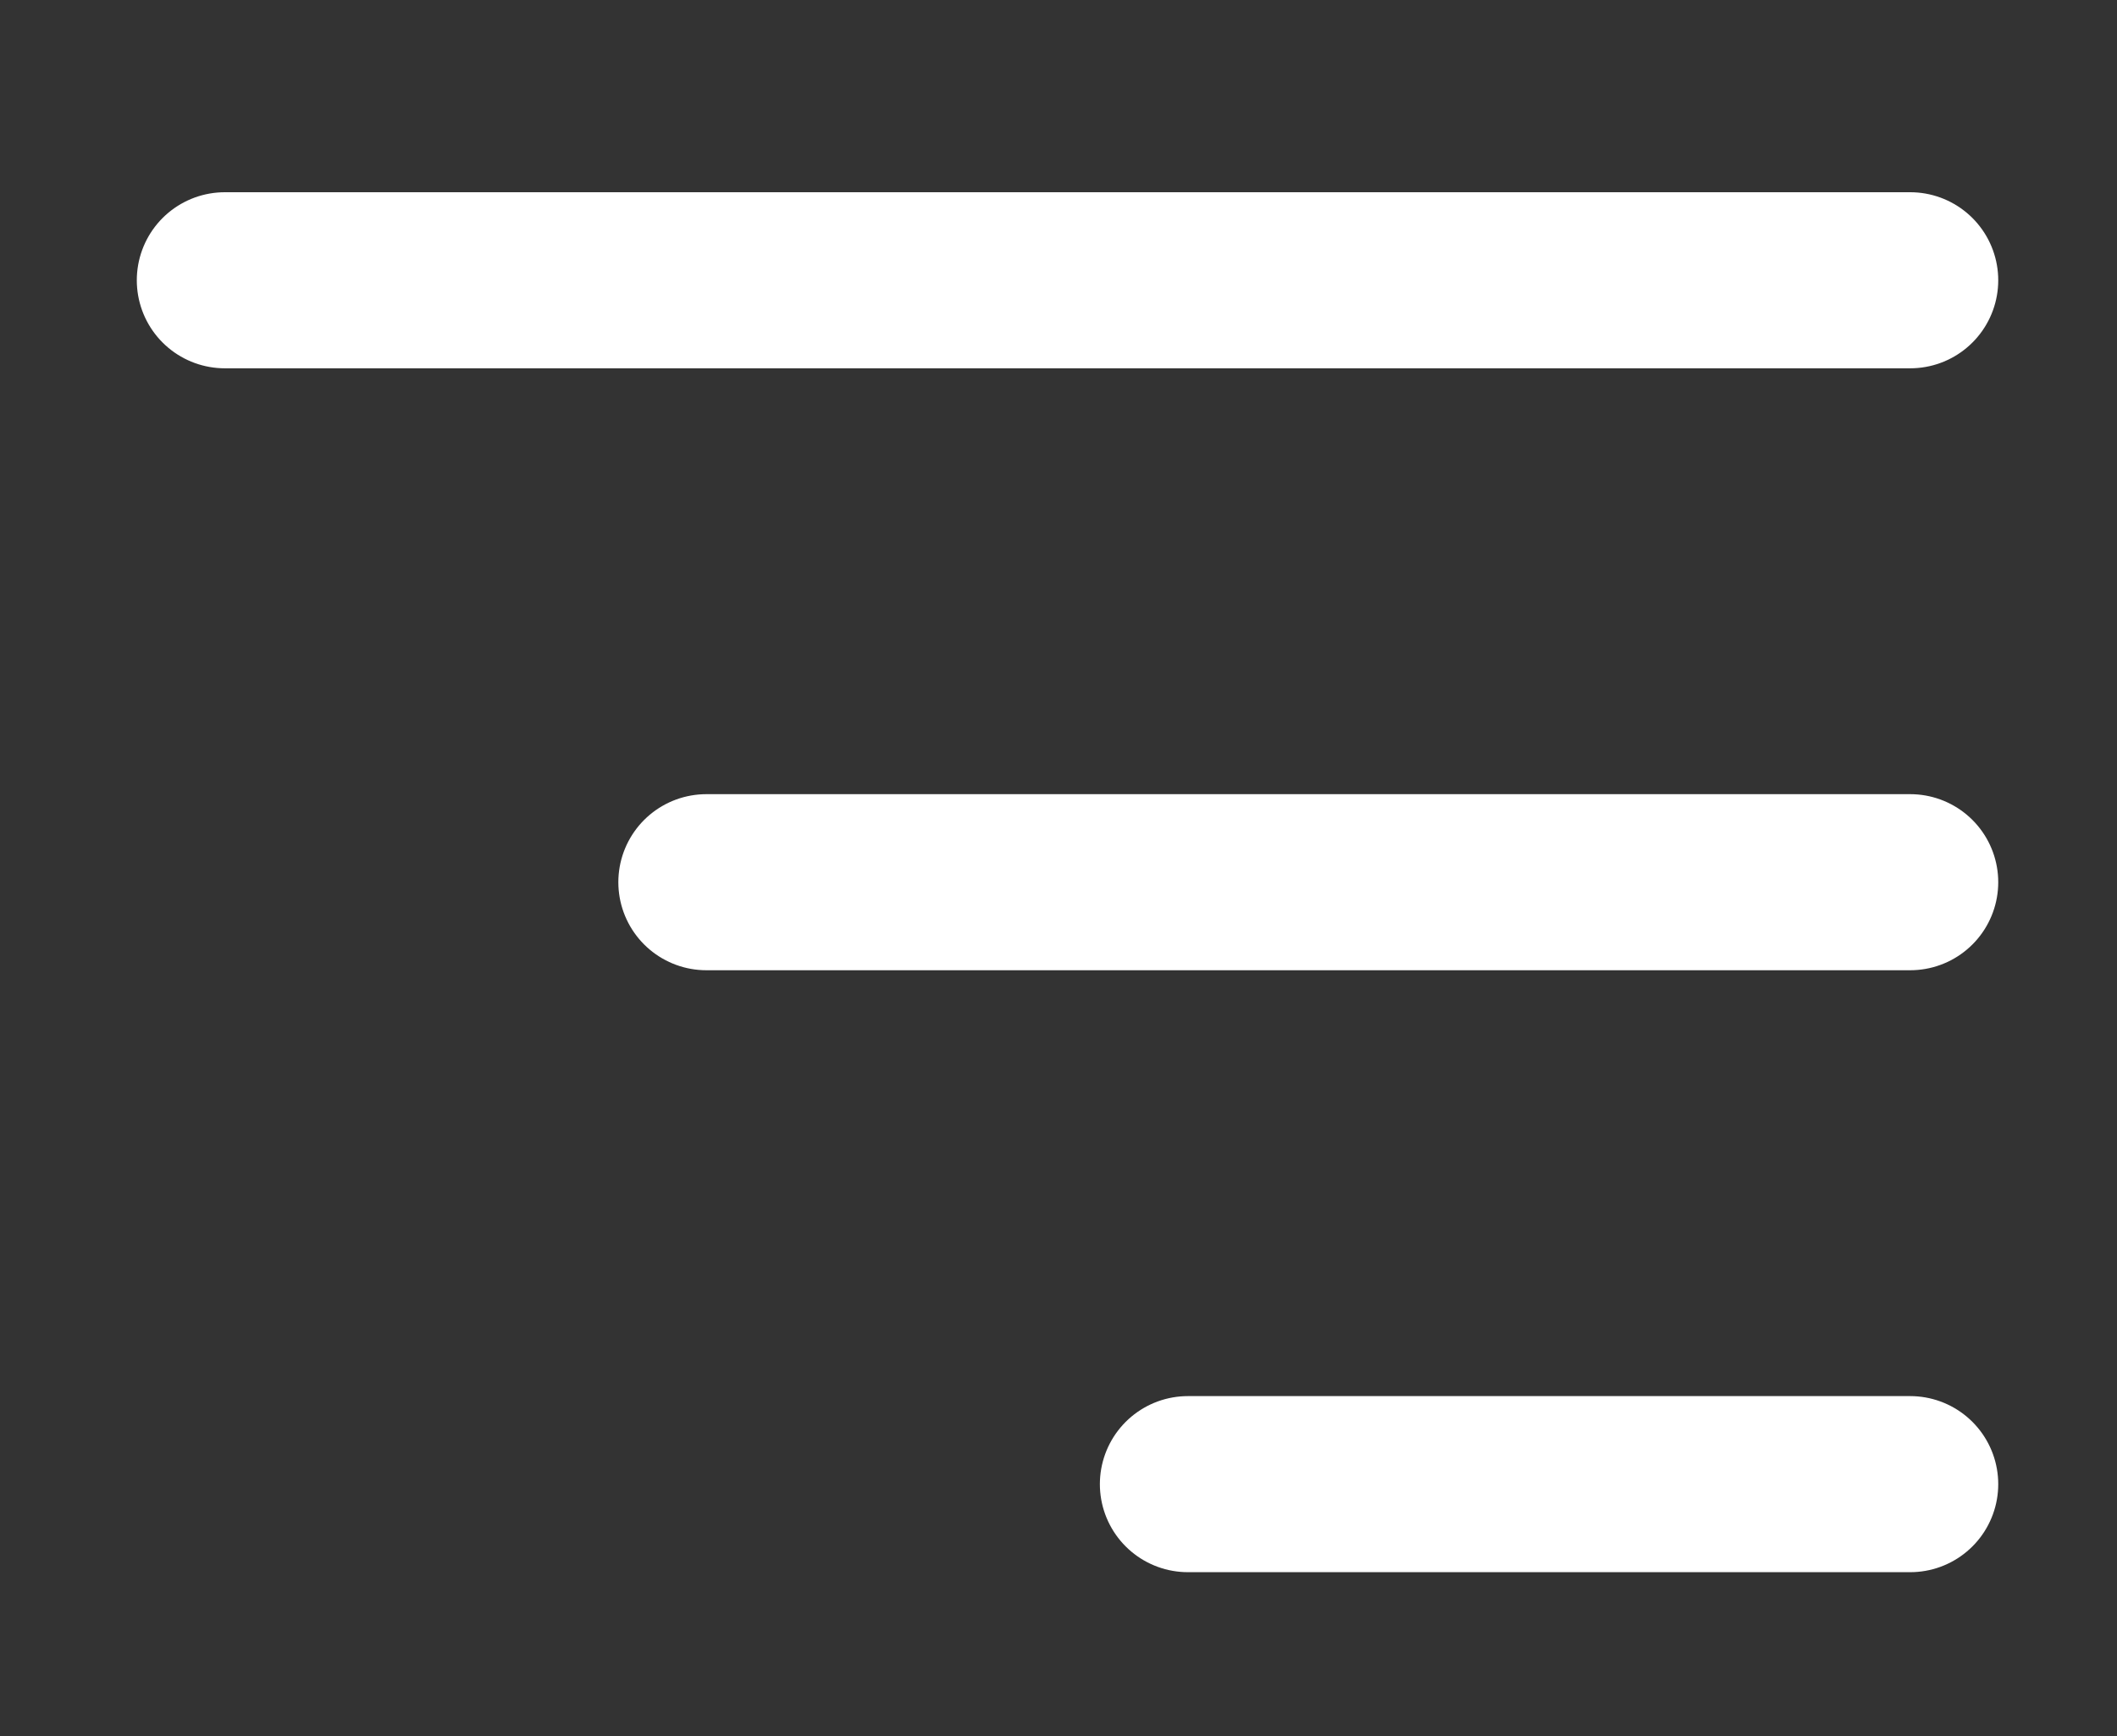 <?xml version="1.0" encoding="UTF-8"?>
<svg id="Lager_1" data-name="Lager 1" xmlns="http://www.w3.org/2000/svg" width="24.18" height="19.83" viewBox="0 0 24.18 19.83">
  <rect x="0" y="0" width="24.18" height="19.83" fill="#333333" stroke="none"/>
  <defs>
    <style>
      .cls-1 {
        fill: none;
        stroke: #fff;
        stroke-linecap: round;
        stroke-width: 2.011px;
      }
    </style>
  </defs>
  <path class="cls-1" d="M21.818,3.201H2.568"/>
  <path class="cls-1" d="M21.818,10.076H8.068"/>
  <path class="cls-1" d="M21.818,16.951H13.568"/>
</svg>